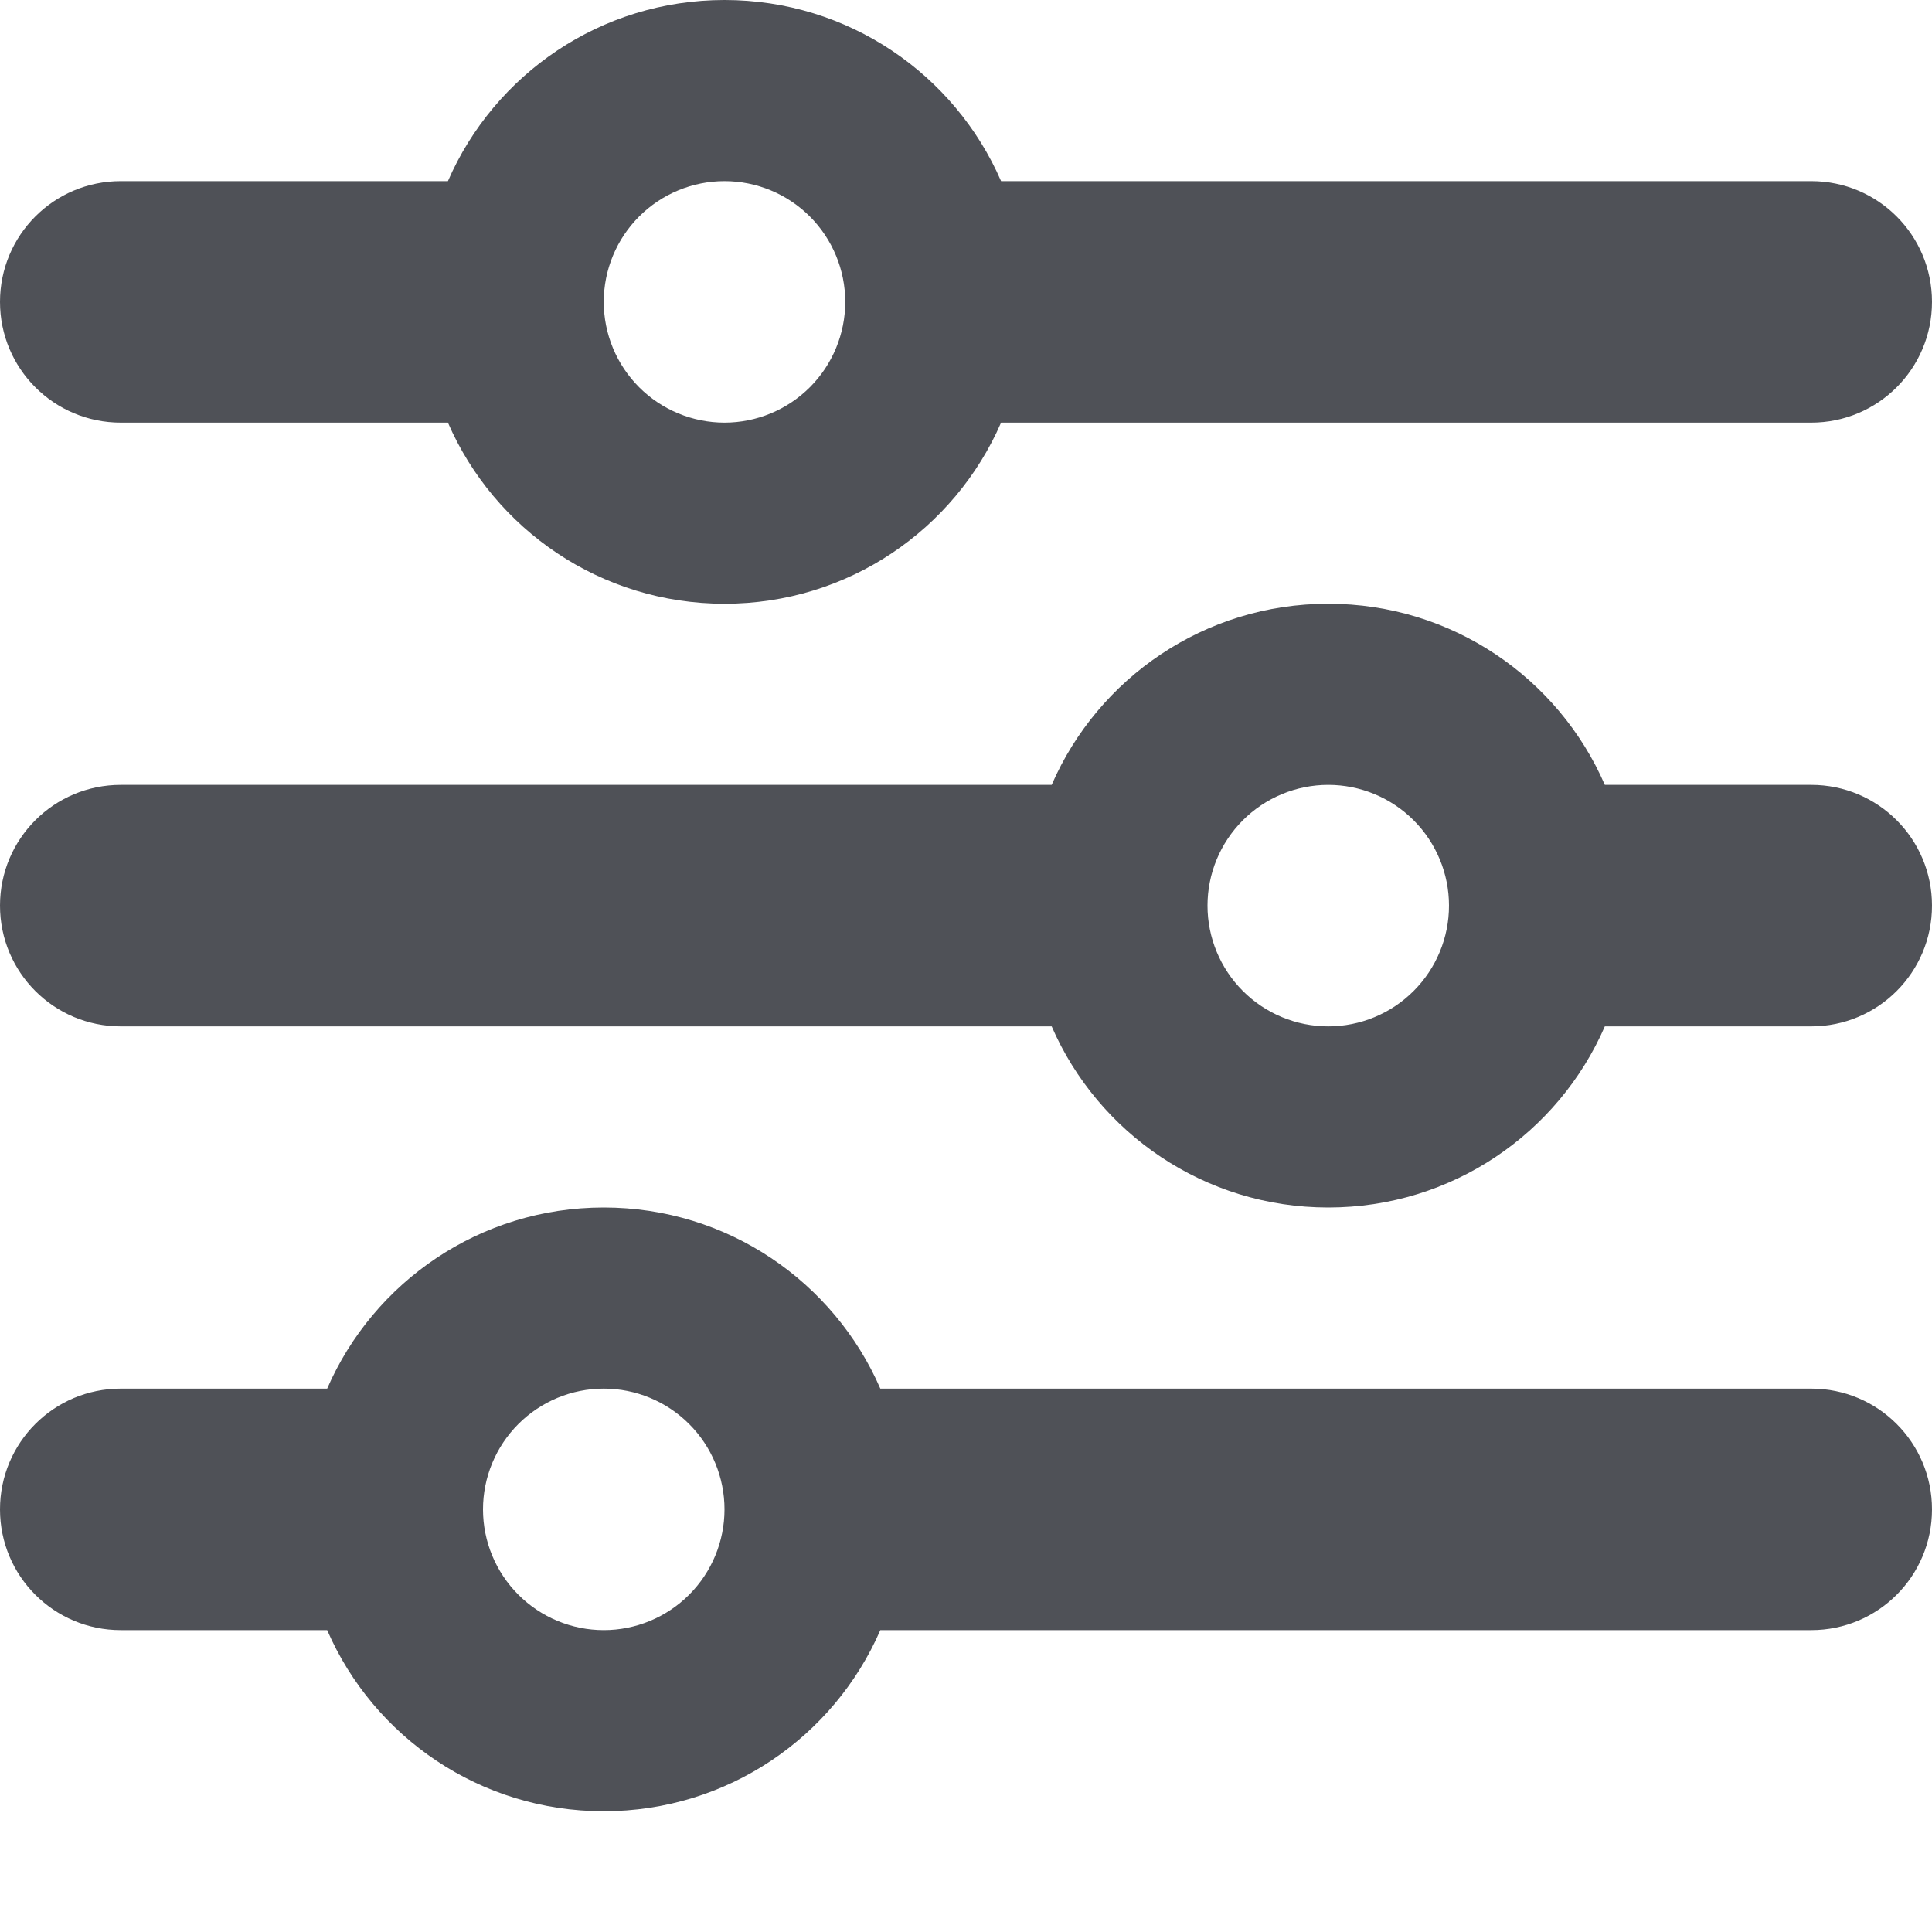 <svg width="32" height="32" viewBox="0 0 32 32" fill="none" xmlns="http://www.w3.org/2000/svg">
<path d="M0 25C0 26.106 0.894 27 2 27H5.419C6.188 28.769 7.95 30 10 30C12.05 30 13.812 28.769 14.581 27H30C31.106 27 32 26.106 32 25C32 23.894 31.106 23 30 23H14.581C13.812 21.231 12.05 20 10 20C7.95 20 6.188 21.231 5.419 23H2C0.894 23 0 23.894 0 25ZM8 25C8 24.47 8.211 23.961 8.586 23.586C8.961 23.211 9.47 23 10 23C10.53 23 11.039 23.211 11.414 23.586C11.789 23.961 12 24.47 12 25C12 25.53 11.789 26.039 11.414 26.414C11.039 26.789 10.53 27 10 27C9.47 27 8.961 26.789 8.586 26.414C8.211 26.039 8 25.53 8 25ZM20 15C20 14.47 20.211 13.961 20.586 13.586C20.961 13.211 21.47 13 22 13C22.53 13 23.039 13.211 23.414 13.586C23.789 13.961 24 14.47 24 15C24 15.53 23.789 16.039 23.414 16.414C23.039 16.789 22.53 17 22 17C21.47 17 20.961 16.789 20.586 16.414C20.211 16.039 20 15.53 20 15ZM22 10C19.95 10 18.188 11.231 17.419 13H2C0.894 13 0 13.894 0 15C0 16.106 0.894 17 2 17H17.419C18.188 18.769 19.95 20 22 20C24.05 20 25.812 18.769 26.581 17H30C31.106 17 32 16.106 32 15C32 13.894 31.106 13 30 13H26.581C25.812 11.231 24.05 10 22 10ZM12 7C11.47 7 10.961 6.789 10.586 6.414C10.211 6.039 10 5.53 10 5C10 4.47 10.211 3.961 10.586 3.586C10.961 3.211 11.47 3 12 3C12.53 3 13.039 3.211 13.414 3.586C13.789 3.961 14 4.47 14 5C14 5.53 13.789 6.039 13.414 6.414C13.039 6.789 12.53 7 12 7ZM16.581 3C15.812 1.231 14.05 0 12 0C9.95 0 8.188 1.231 7.419 3H2C0.894 3 0 3.894 0 5C0 6.106 0.894 7 2 7H7.419C8.188 8.769 9.95 10 12 10C14.05 10 15.812 8.769 16.581 7H30C31.106 7 32 6.106 32 5C32 3.894 31.106 3 30 3H16.581Z" fill="#4F5157"/>
</svg>
